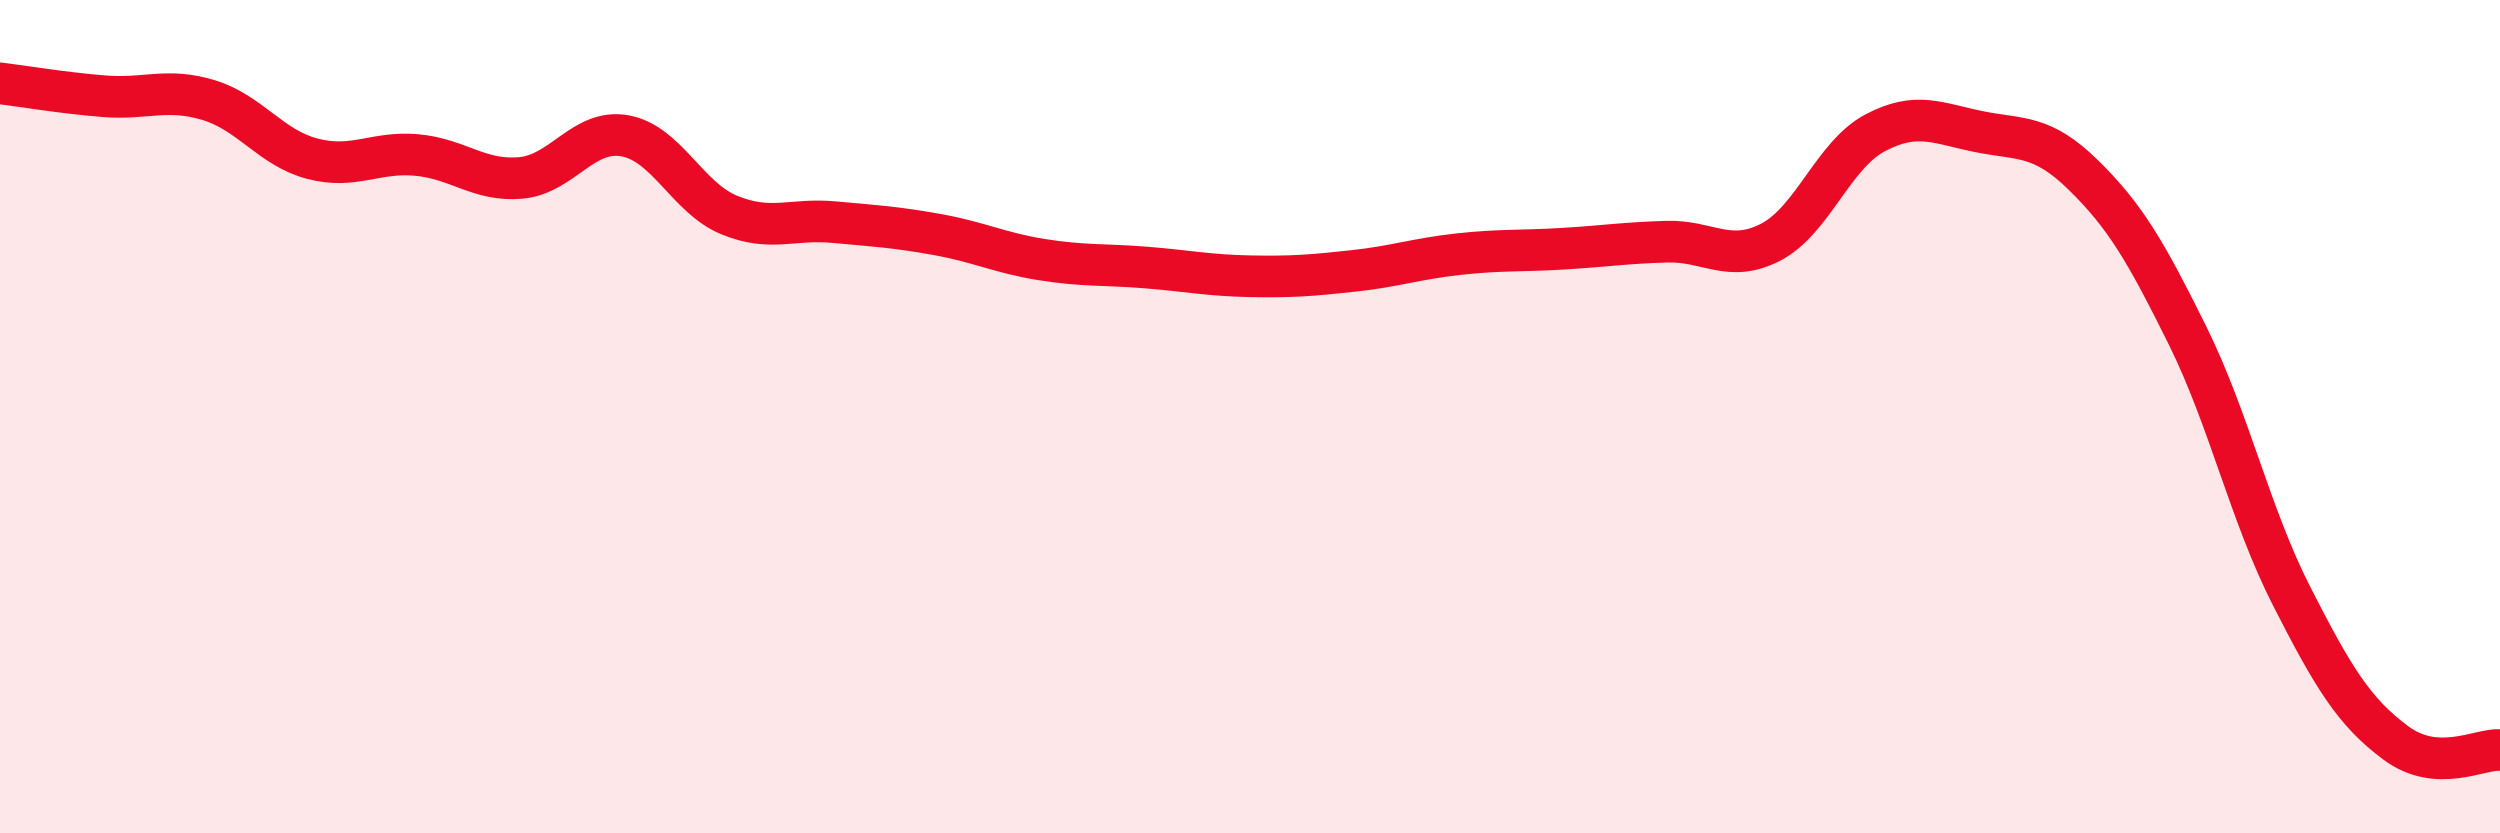 
    <svg width="60" height="20" viewBox="0 0 60 20" xmlns="http://www.w3.org/2000/svg">
      <path
        d="M 0,2 C 0.5,2.06 1.5,2.23 2.5,2.31 C 3.5,2.39 4,2.1 5,2.4 C 6,2.7 6.5,3.55 7.5,3.81 C 8.5,4.07 9,3.63 10,3.72 C 11,3.81 11.5,4.36 12.5,4.27 C 13.5,4.18 14,3.08 15,3.26 C 16,3.44 16.5,4.75 17.5,5.16 C 18.5,5.57 19,5.24 20,5.33 C 21,5.42 21.5,5.45 22.5,5.63 C 23.5,5.81 24,6.07 25,6.23 C 26,6.39 26.5,6.34 27.5,6.42 C 28.5,6.5 29,6.61 30,6.63 C 31,6.65 31.5,6.61 32.5,6.5 C 33.5,6.39 34,6.21 35,6.1 C 36,5.99 36.5,6.03 37.5,5.97 C 38.5,5.91 39,5.83 40,5.8 C 41,5.77 41.5,6.33 42.5,5.81 C 43.5,5.29 44,3.72 45,3.19 C 46,2.66 46.5,2.96 47.5,3.16 C 48.5,3.36 49,3.22 50,4.2 C 51,5.18 51.5,6.03 52.5,8.05 C 53.5,10.07 54,12.35 55,14.31 C 56,16.27 56.5,17.09 57.5,17.83 C 58.5,18.57 59.5,17.97 60,18L60 20L0 20Z"
        fill="#EB0A25"
        opacity="0.1"
        stroke-linecap="round"
        stroke-linejoin="round"
      />
      <path
        d="M 0,2 C 0.5,2.06 1.5,2.23 2.5,2.31 C 3.5,2.39 4,2.1 5,2.4 C 6,2.7 6.5,3.55 7.5,3.81 C 8.5,4.07 9,3.63 10,3.72 C 11,3.81 11.5,4.36 12.5,4.27 C 13.5,4.18 14,3.08 15,3.26 C 16,3.44 16.5,4.75 17.5,5.16 C 18.5,5.57 19,5.24 20,5.33 C 21,5.42 21.5,5.45 22.5,5.63 C 23.5,5.81 24,6.07 25,6.23 C 26,6.39 26.5,6.34 27.5,6.42 C 28.5,6.5 29,6.61 30,6.63 C 31,6.65 31.5,6.61 32.5,6.5 C 33.5,6.39 34,6.21 35,6.1 C 36,5.99 36.5,6.03 37.5,5.97 C 38.5,5.91 39,5.83 40,5.8 C 41,5.77 41.5,6.33 42.5,5.81 C 43.5,5.29 44,3.72 45,3.19 C 46,2.66 46.5,2.96 47.5,3.16 C 48.5,3.36 49,3.22 50,4.2 C 51,5.18 51.5,6.03 52.5,8.05 C 53.5,10.07 54,12.35 55,14.31 C 56,16.27 56.5,17.09 57.5,17.83 C 58.5,18.57 59.5,17.97 60,18"
        stroke="#EB0A25"
        stroke-width="1"
        fill="none"
        stroke-linecap="round"
        stroke-linejoin="round"
      />
    </svg>
  